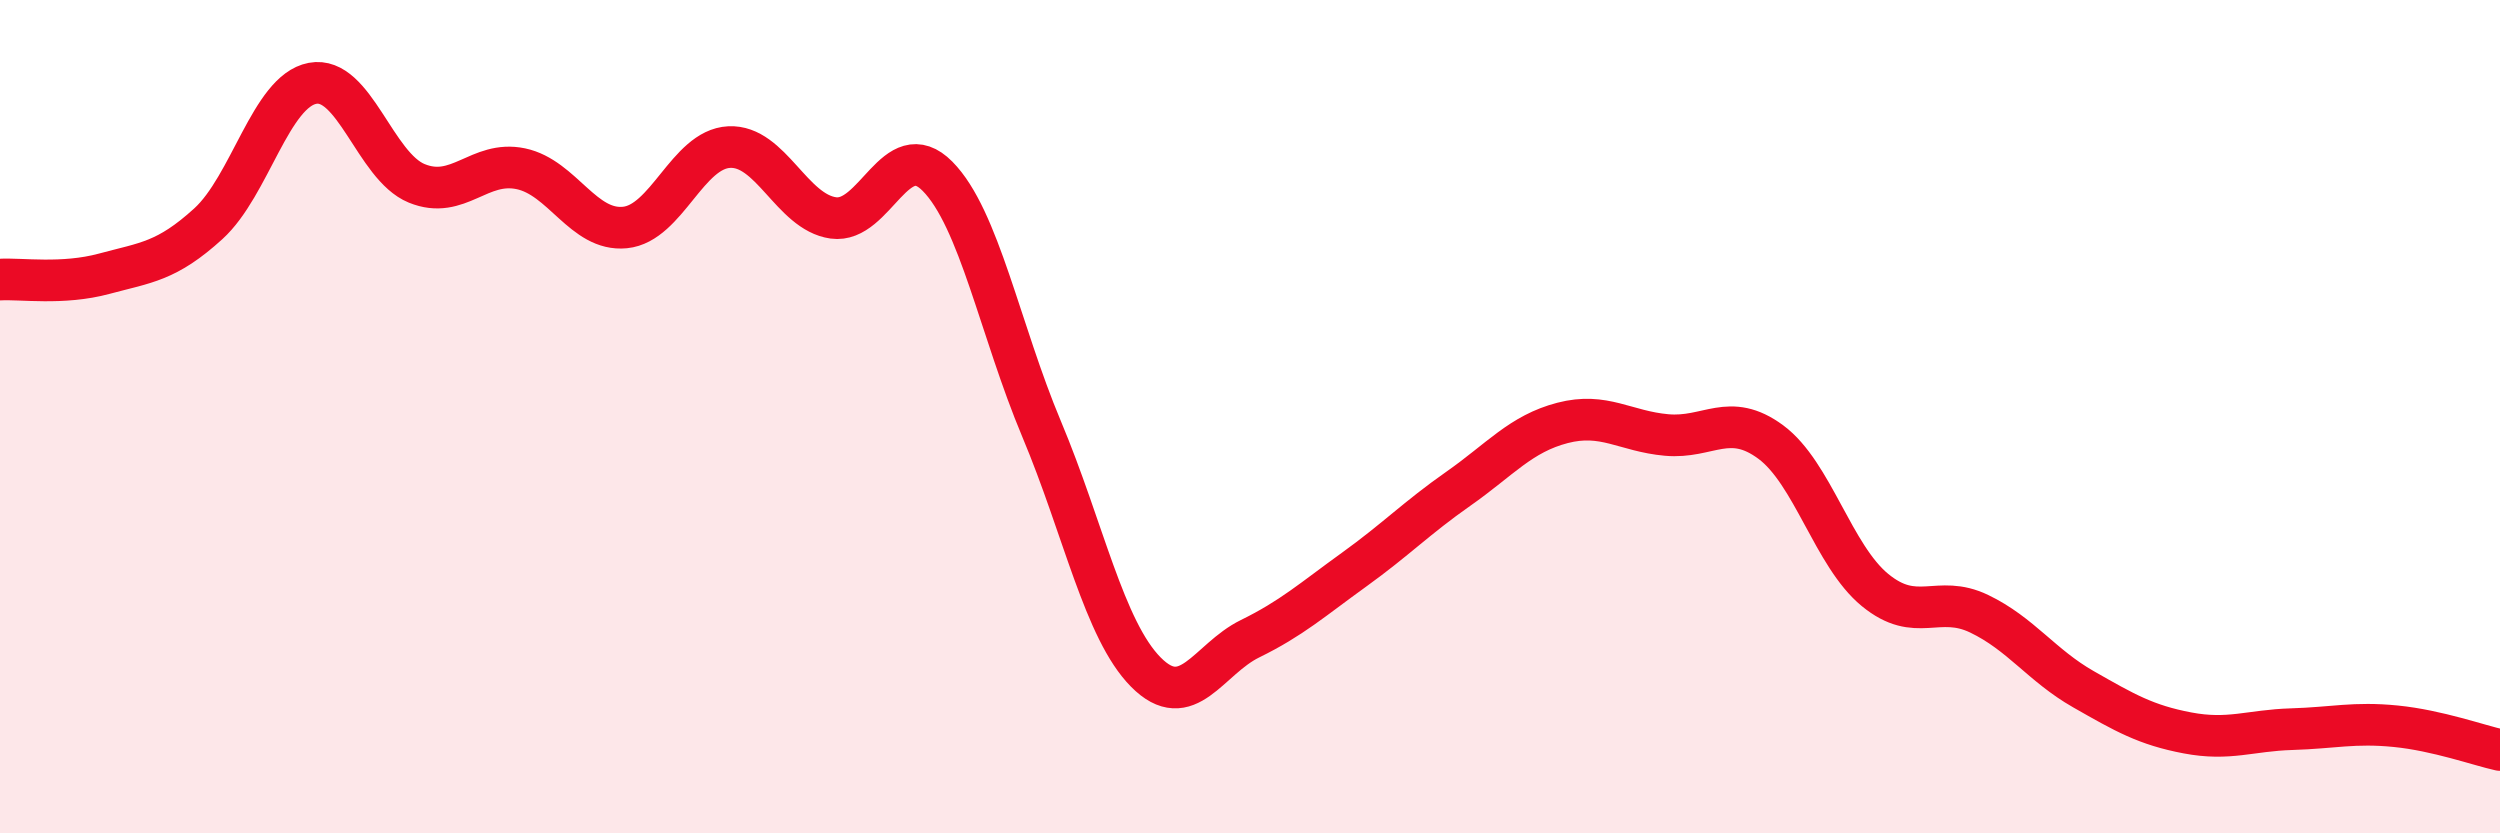 
    <svg width="60" height="20" viewBox="0 0 60 20" xmlns="http://www.w3.org/2000/svg">
      <path
        d="M 0,6.71 C 0.5,6.68 1.5,6.84 2.5,6.57 C 3.5,6.3 4,6.28 5,5.37 C 6,4.46 6.5,2.19 7.5,2 C 8.5,1.81 9,3.99 10,4.4 C 11,4.81 11.5,3.84 12.5,4.05 C 13.5,4.26 14,5.56 15,5.46 C 16,5.36 16.5,3.58 17.5,3.53 C 18.5,3.48 19,5.09 20,5.23 C 21,5.37 21.5,3.22 22.5,4.23 C 23.5,5.24 24,7.92 25,10.3 C 26,12.68 26.5,15.12 27.5,16.13 C 28.5,17.14 29,15.82 30,15.33 C 31,14.84 31.5,14.39 32.5,13.67 C 33.5,12.95 34,12.43 35,11.73 C 36,11.03 36.5,10.41 37.5,10.15 C 38.5,9.89 39,10.35 40,10.44 C 41,10.53 41.5,9.87 42.5,10.61 C 43.5,11.35 44,13.34 45,14.16 C 46,14.98 46.5,14.25 47.5,14.73 C 48.5,15.21 49,15.97 50,16.54 C 51,17.11 51.5,17.4 52.5,17.59 C 53.5,17.78 54,17.53 55,17.5 C 56,17.47 56.5,17.33 57.5,17.43 C 58.5,17.53 59.5,17.89 60,18L60 20L0 20Z"
        fill="#EB0A25"
        opacity="0.1"
        stroke-linecap="round"
        stroke-linejoin="round"
      />
      <path
        d="M 0,6.71 C 0.5,6.68 1.5,6.84 2.5,6.57 C 3.5,6.3 4,6.28 5,5.37 C 6,4.46 6.5,2.19 7.5,2 C 8.5,1.81 9,3.99 10,4.4 C 11,4.81 11.5,3.84 12.5,4.05 C 13.5,4.26 14,5.56 15,5.46 C 16,5.36 16.5,3.58 17.5,3.53 C 18.5,3.48 19,5.09 20,5.23 C 21,5.37 21.5,3.22 22.5,4.23 C 23.5,5.24 24,7.92 25,10.3 C 26,12.68 26.5,15.12 27.5,16.13 C 28.5,17.14 29,15.82 30,15.33 C 31,14.84 31.5,14.39 32.5,13.67 C 33.5,12.95 34,12.43 35,11.73 C 36,11.03 36.5,10.41 37.5,10.15 C 38.5,9.89 39,10.35 40,10.44 C 41,10.53 41.5,9.87 42.5,10.61 C 43.5,11.35 44,13.34 45,14.16 C 46,14.98 46.5,14.25 47.5,14.73 C 48.5,15.21 49,15.97 50,16.54 C 51,17.11 51.5,17.4 52.5,17.59 C 53.5,17.78 54,17.53 55,17.5 C 56,17.47 56.5,17.33 57.5,17.43 C 58.5,17.53 59.5,17.89 60,18"
        stroke="#EB0A25"
        stroke-width="1"
        fill="none"
        stroke-linecap="round"
        stroke-linejoin="round"
      />
    </svg>
  